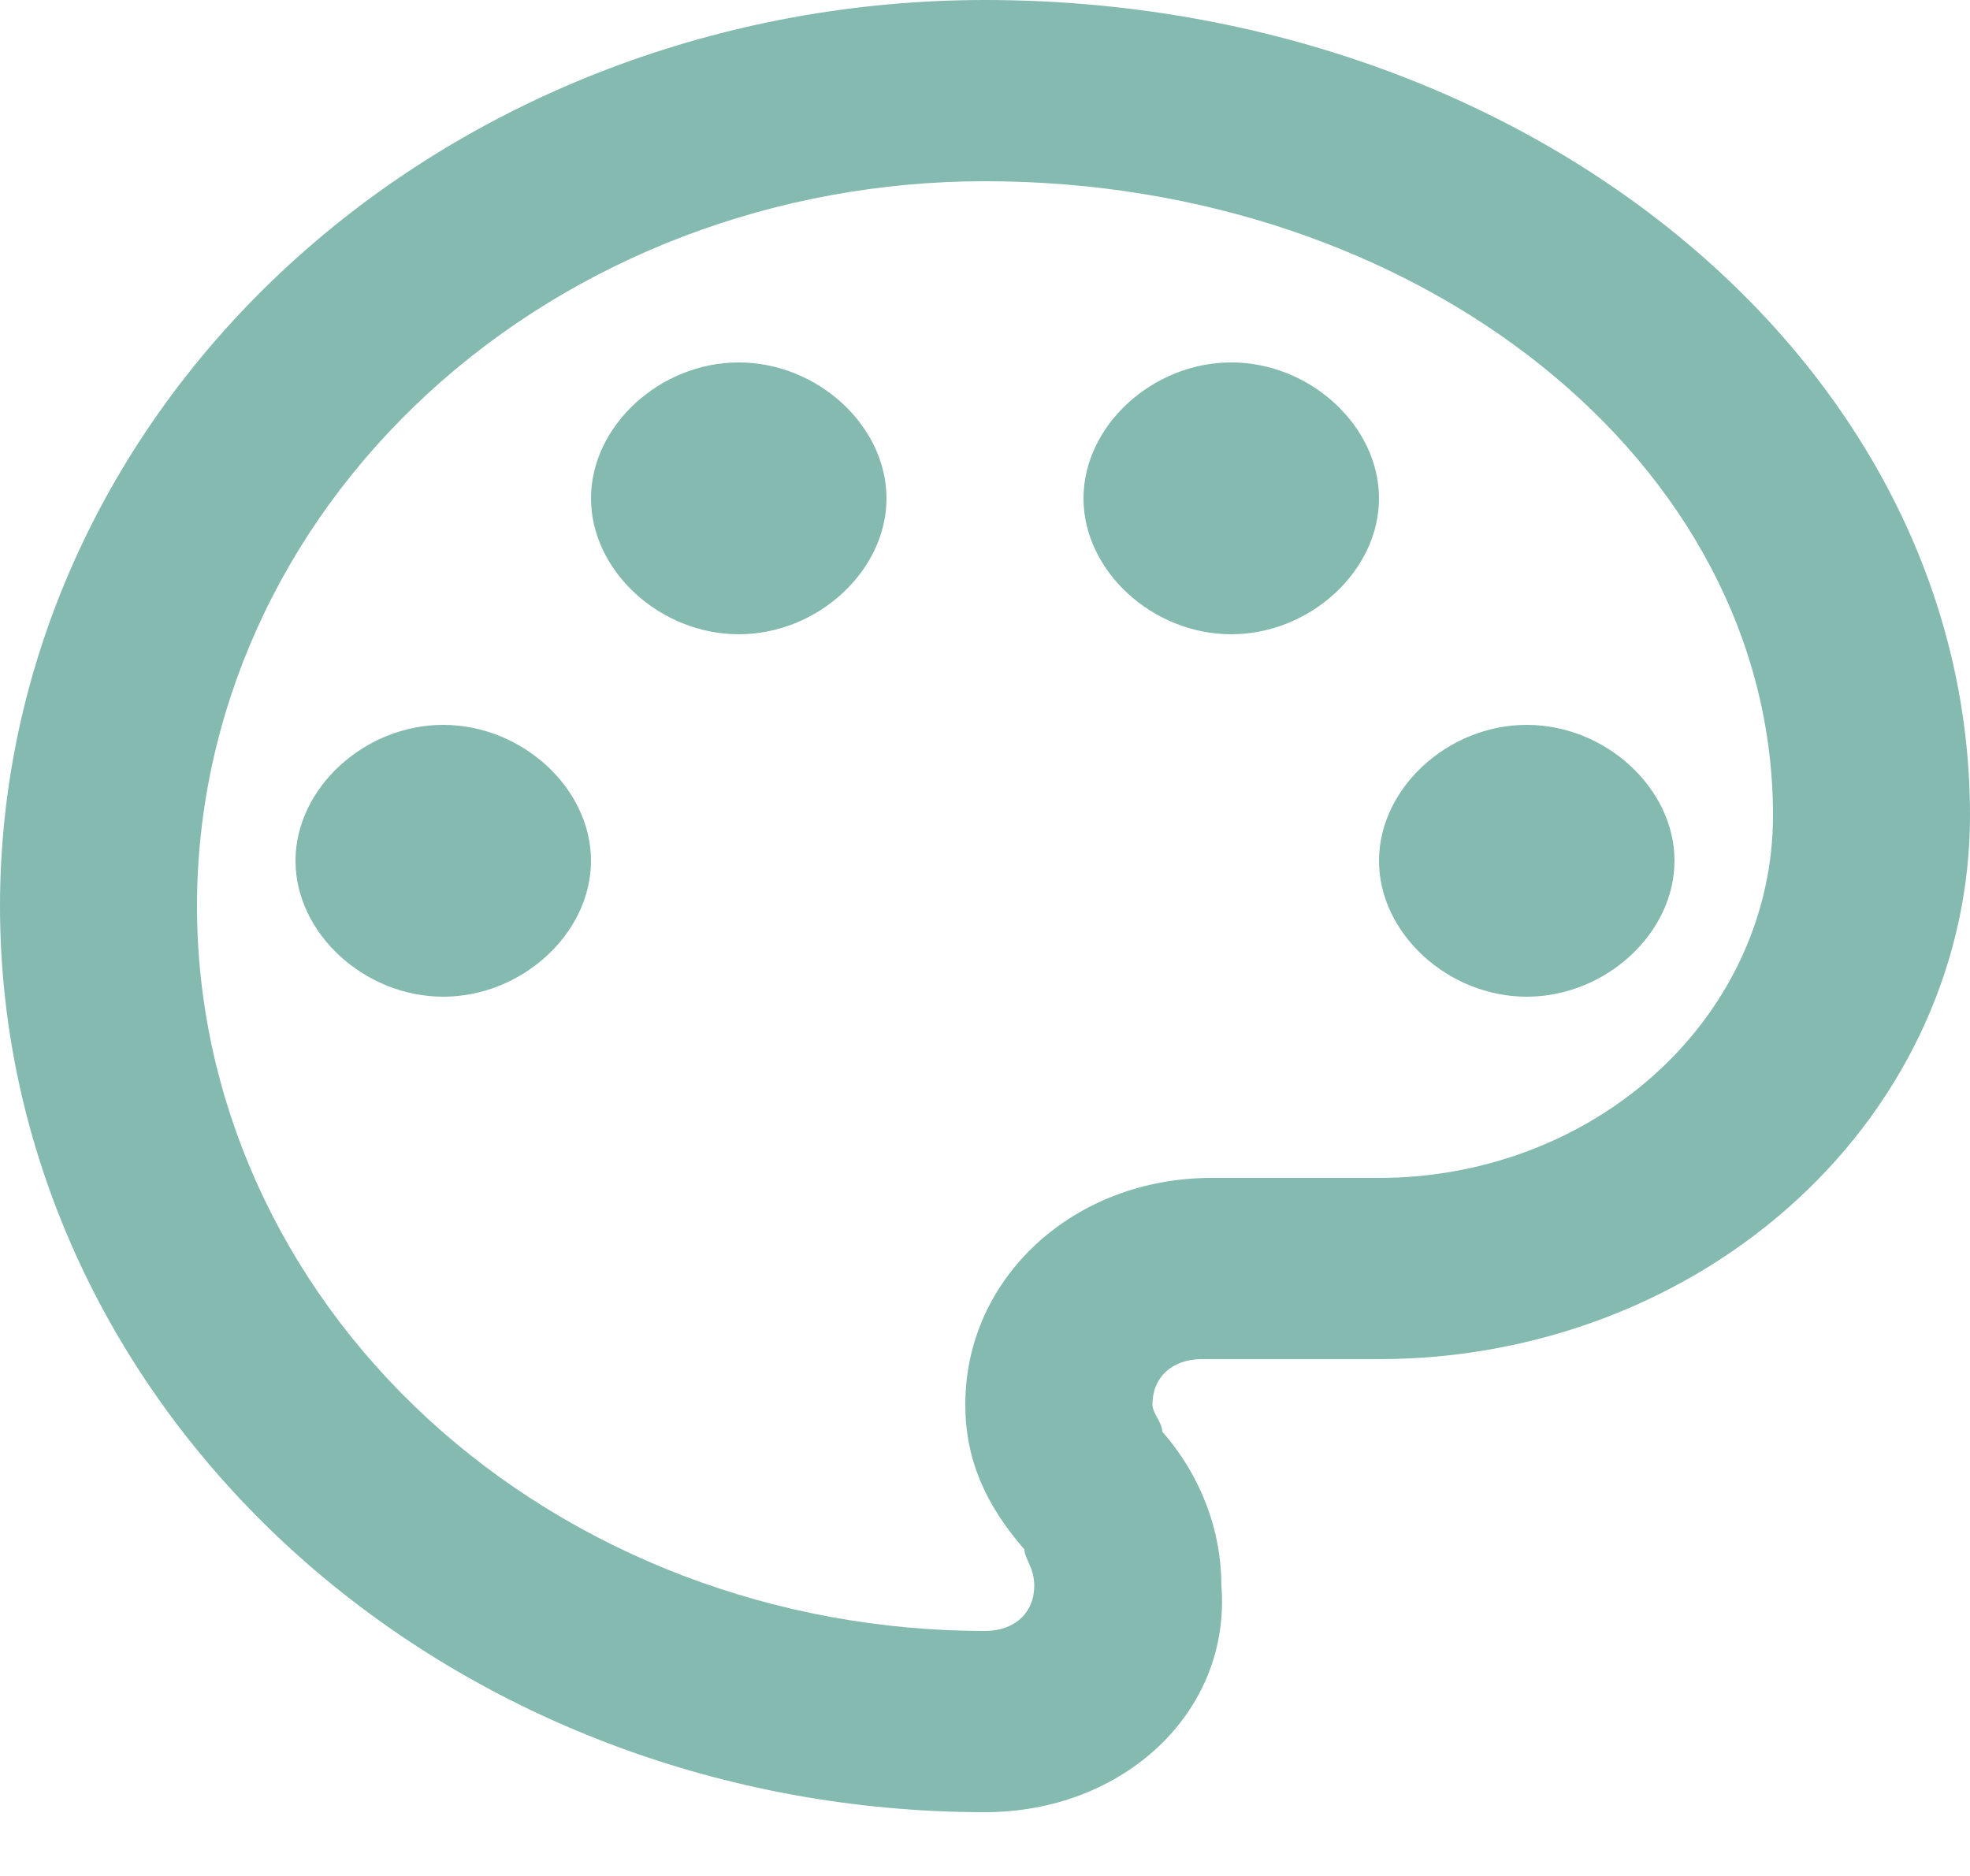 <svg width="21" height="20" viewBox="0 0 21 20" fill="none" xmlns="http://www.w3.org/2000/svg">
<path d="M10.5 19.32C9.121 19.32 7.756 19.07 6.482 18.585C5.208 18.099 4.05 17.388 3.075 16.491C1.106 14.679 0 12.222 0 9.66C0 7.098 1.106 4.641 3.075 2.829C5.045 1.018 7.715 0 10.5 0C16.275 0 21 3.864 21 8.694C21 10.231 20.336 11.706 19.155 12.792C17.973 13.879 16.371 14.49 14.7 14.49H12.81C12.495 14.49 12.285 14.683 12.285 14.973C12.285 15.07 12.39 15.166 12.39 15.263C12.81 15.746 13.02 16.326 13.02 16.905C13.125 18.258 11.97 19.32 10.5 19.32ZM10.5 1.932C8.272 1.932 6.136 2.746 4.56 4.196C2.985 5.645 2.1 7.61 2.1 9.66C2.1 11.71 2.985 13.675 4.56 15.125C6.136 16.574 8.272 17.388 10.5 17.388C10.815 17.388 11.025 17.195 11.025 16.905C11.025 16.712 10.92 16.615 10.92 16.519C10.5 16.036 10.29 15.553 10.29 14.973C10.29 13.621 11.445 12.558 12.915 12.558H14.7C15.814 12.558 16.882 12.151 17.67 11.426C18.458 10.702 18.9 9.719 18.9 8.694C18.9 4.927 15.12 1.932 10.5 1.932ZM4.725 7.728C5.565 7.728 6.3 8.404 6.3 9.177C6.3 9.95 5.565 10.626 4.725 10.626C3.885 10.626 3.15 9.95 3.15 9.177C3.15 8.404 3.885 7.728 4.725 7.728ZM7.875 3.864C8.715 3.864 9.45 4.54 9.45 5.313C9.45 6.086 8.715 6.762 7.875 6.762C7.035 6.762 6.3 6.086 6.3 5.313C6.3 4.54 7.035 3.864 7.875 3.864ZM13.125 3.864C13.965 3.864 14.7 4.54 14.7 5.313C14.7 6.086 13.965 6.762 13.125 6.762C12.285 6.762 11.55 6.086 11.55 5.313C11.55 4.54 12.285 3.864 13.125 3.864ZM16.275 7.728C17.115 7.728 17.85 8.404 17.85 9.177C17.85 9.95 17.115 10.626 16.275 10.626C15.435 10.626 14.7 9.95 14.7 9.177C14.7 8.404 15.435 7.728 16.275 7.728Z" fill="#006E5A" fill-opacity="0.48"/>
</svg>
